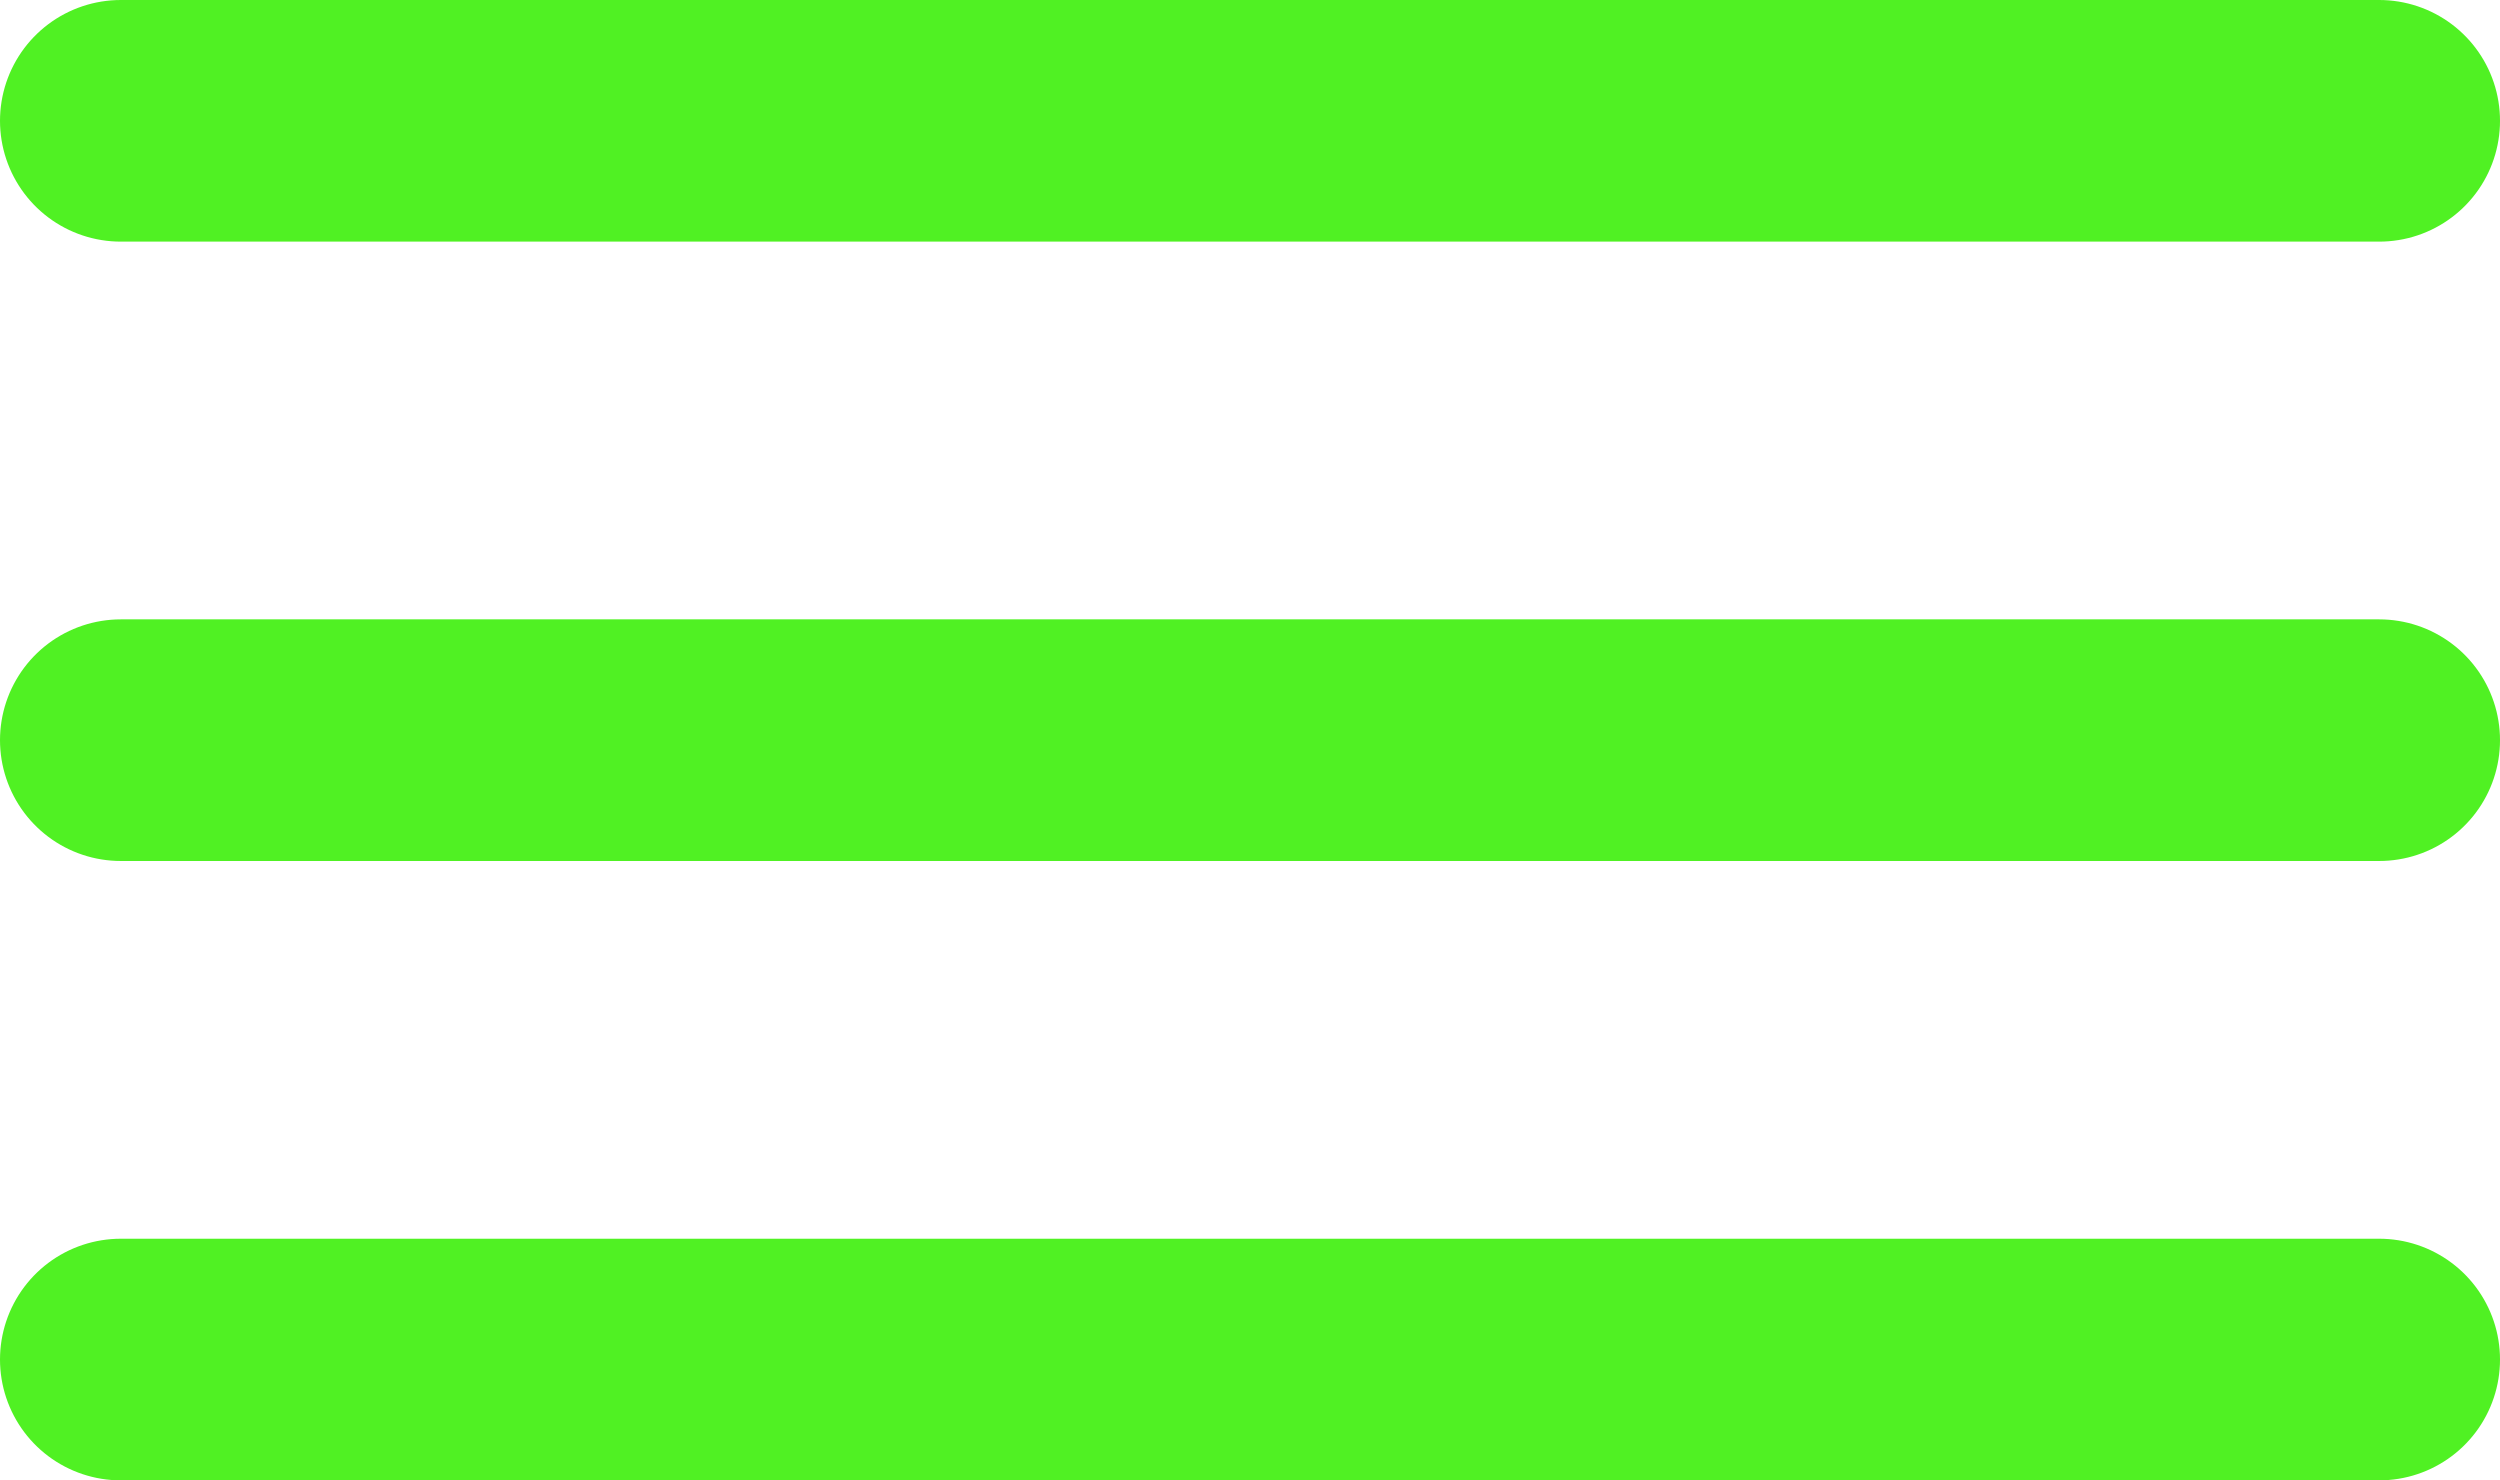 <svg xmlns="http://www.w3.org/2000/svg" viewBox="0 0 31.04 18.38"><defs><style>.a{fill:none;stroke:#50F123;stroke-linecap:round;stroke-miterlimit:10;stroke-width:3px;}</style></defs><title>menuburger</title><line class="a" x1="1.5" y1="1.5" x2="29.54" y2="1.5"/><line class="a" x1="1.5" y1="9.19" x2="29.54" y2="9.19"/><line class="a" x1="1.5" y1="16.88" x2="29.54" y2="16.88"/></svg>